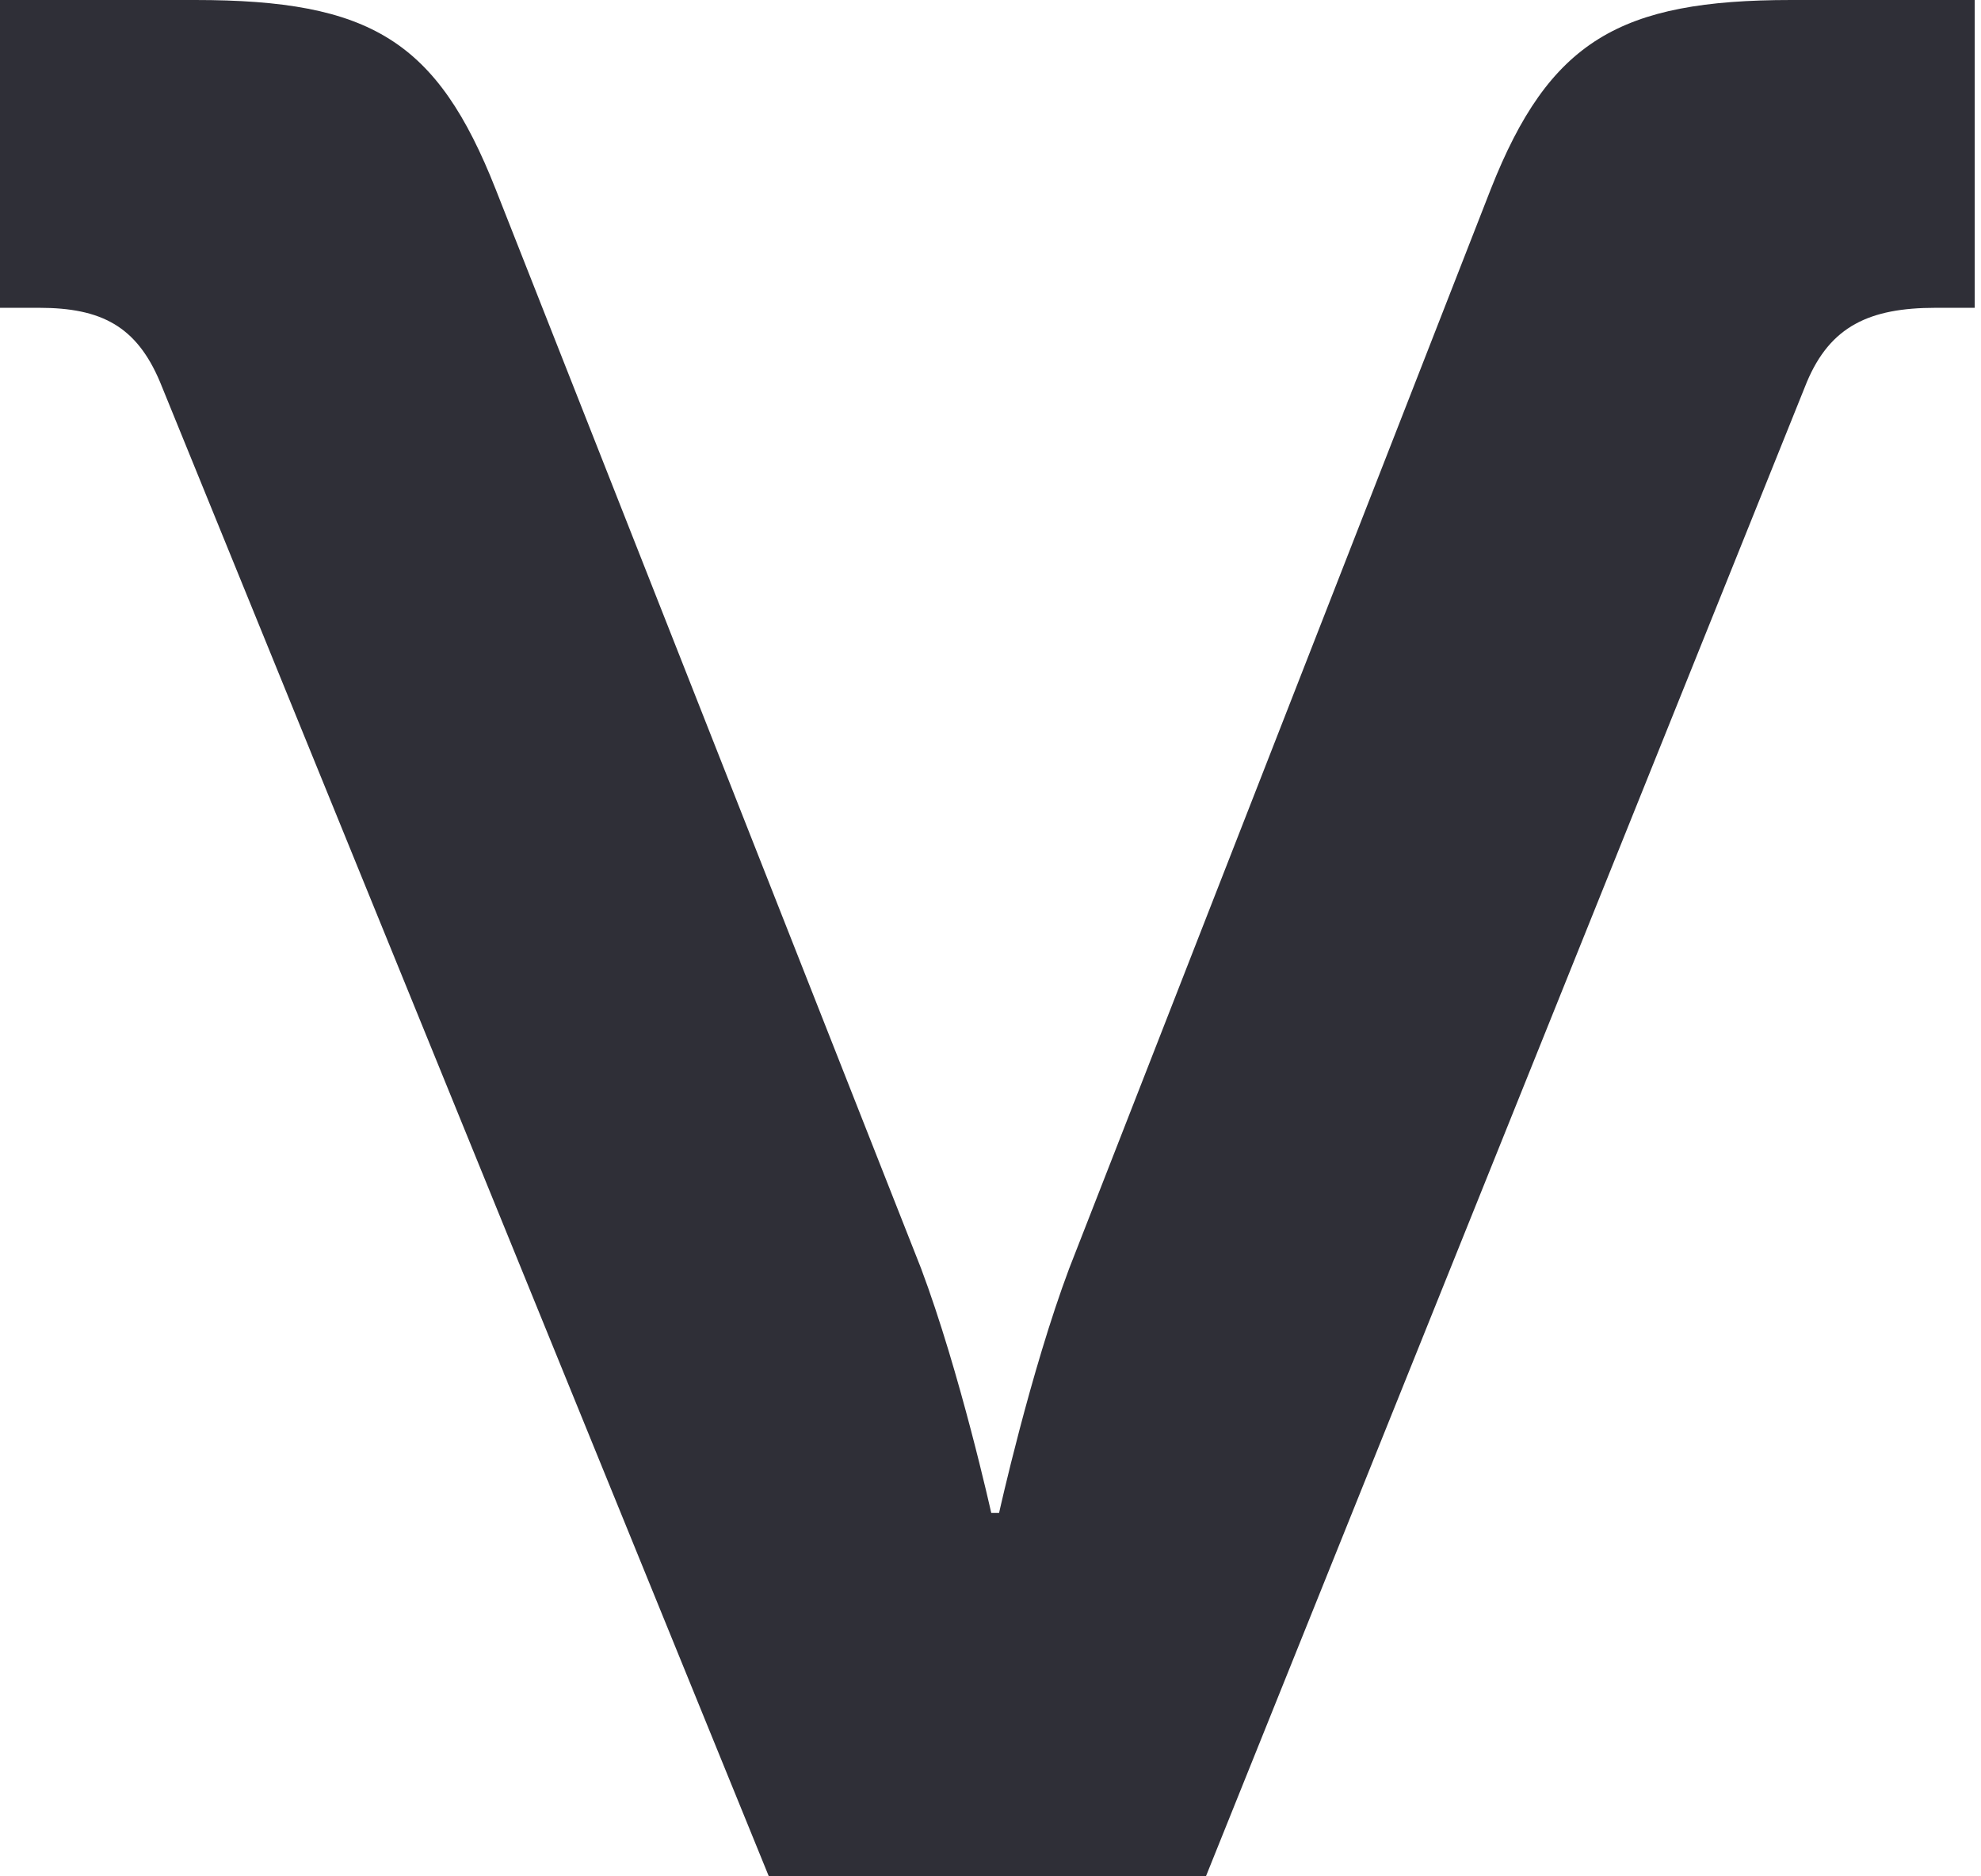 <?xml version="1.0" encoding="UTF-8"?> <svg xmlns="http://www.w3.org/2000/svg" width="95" height="90" viewBox="0 0 95 90" fill="none"> <path d="M7.673 18.32C6.55 15.653 4.866 14.764 1.872 14.764H0V0H9.357C17.78 0 20.961 1.956 23.768 9.071L44.167 60.831C46.039 65.812 47.536 72.571 47.536 72.571H47.911C47.911 72.571 49.408 65.812 51.278 60.831L71.492 9.071C74.3 1.956 77.667 0 85.902 0H94.699V14.764H92.827C89.644 14.764 87.774 15.653 86.651 18.32L57.83 90.001H36.87L7.673 18.32Z" fill="#2F2F37"></path> </svg> 